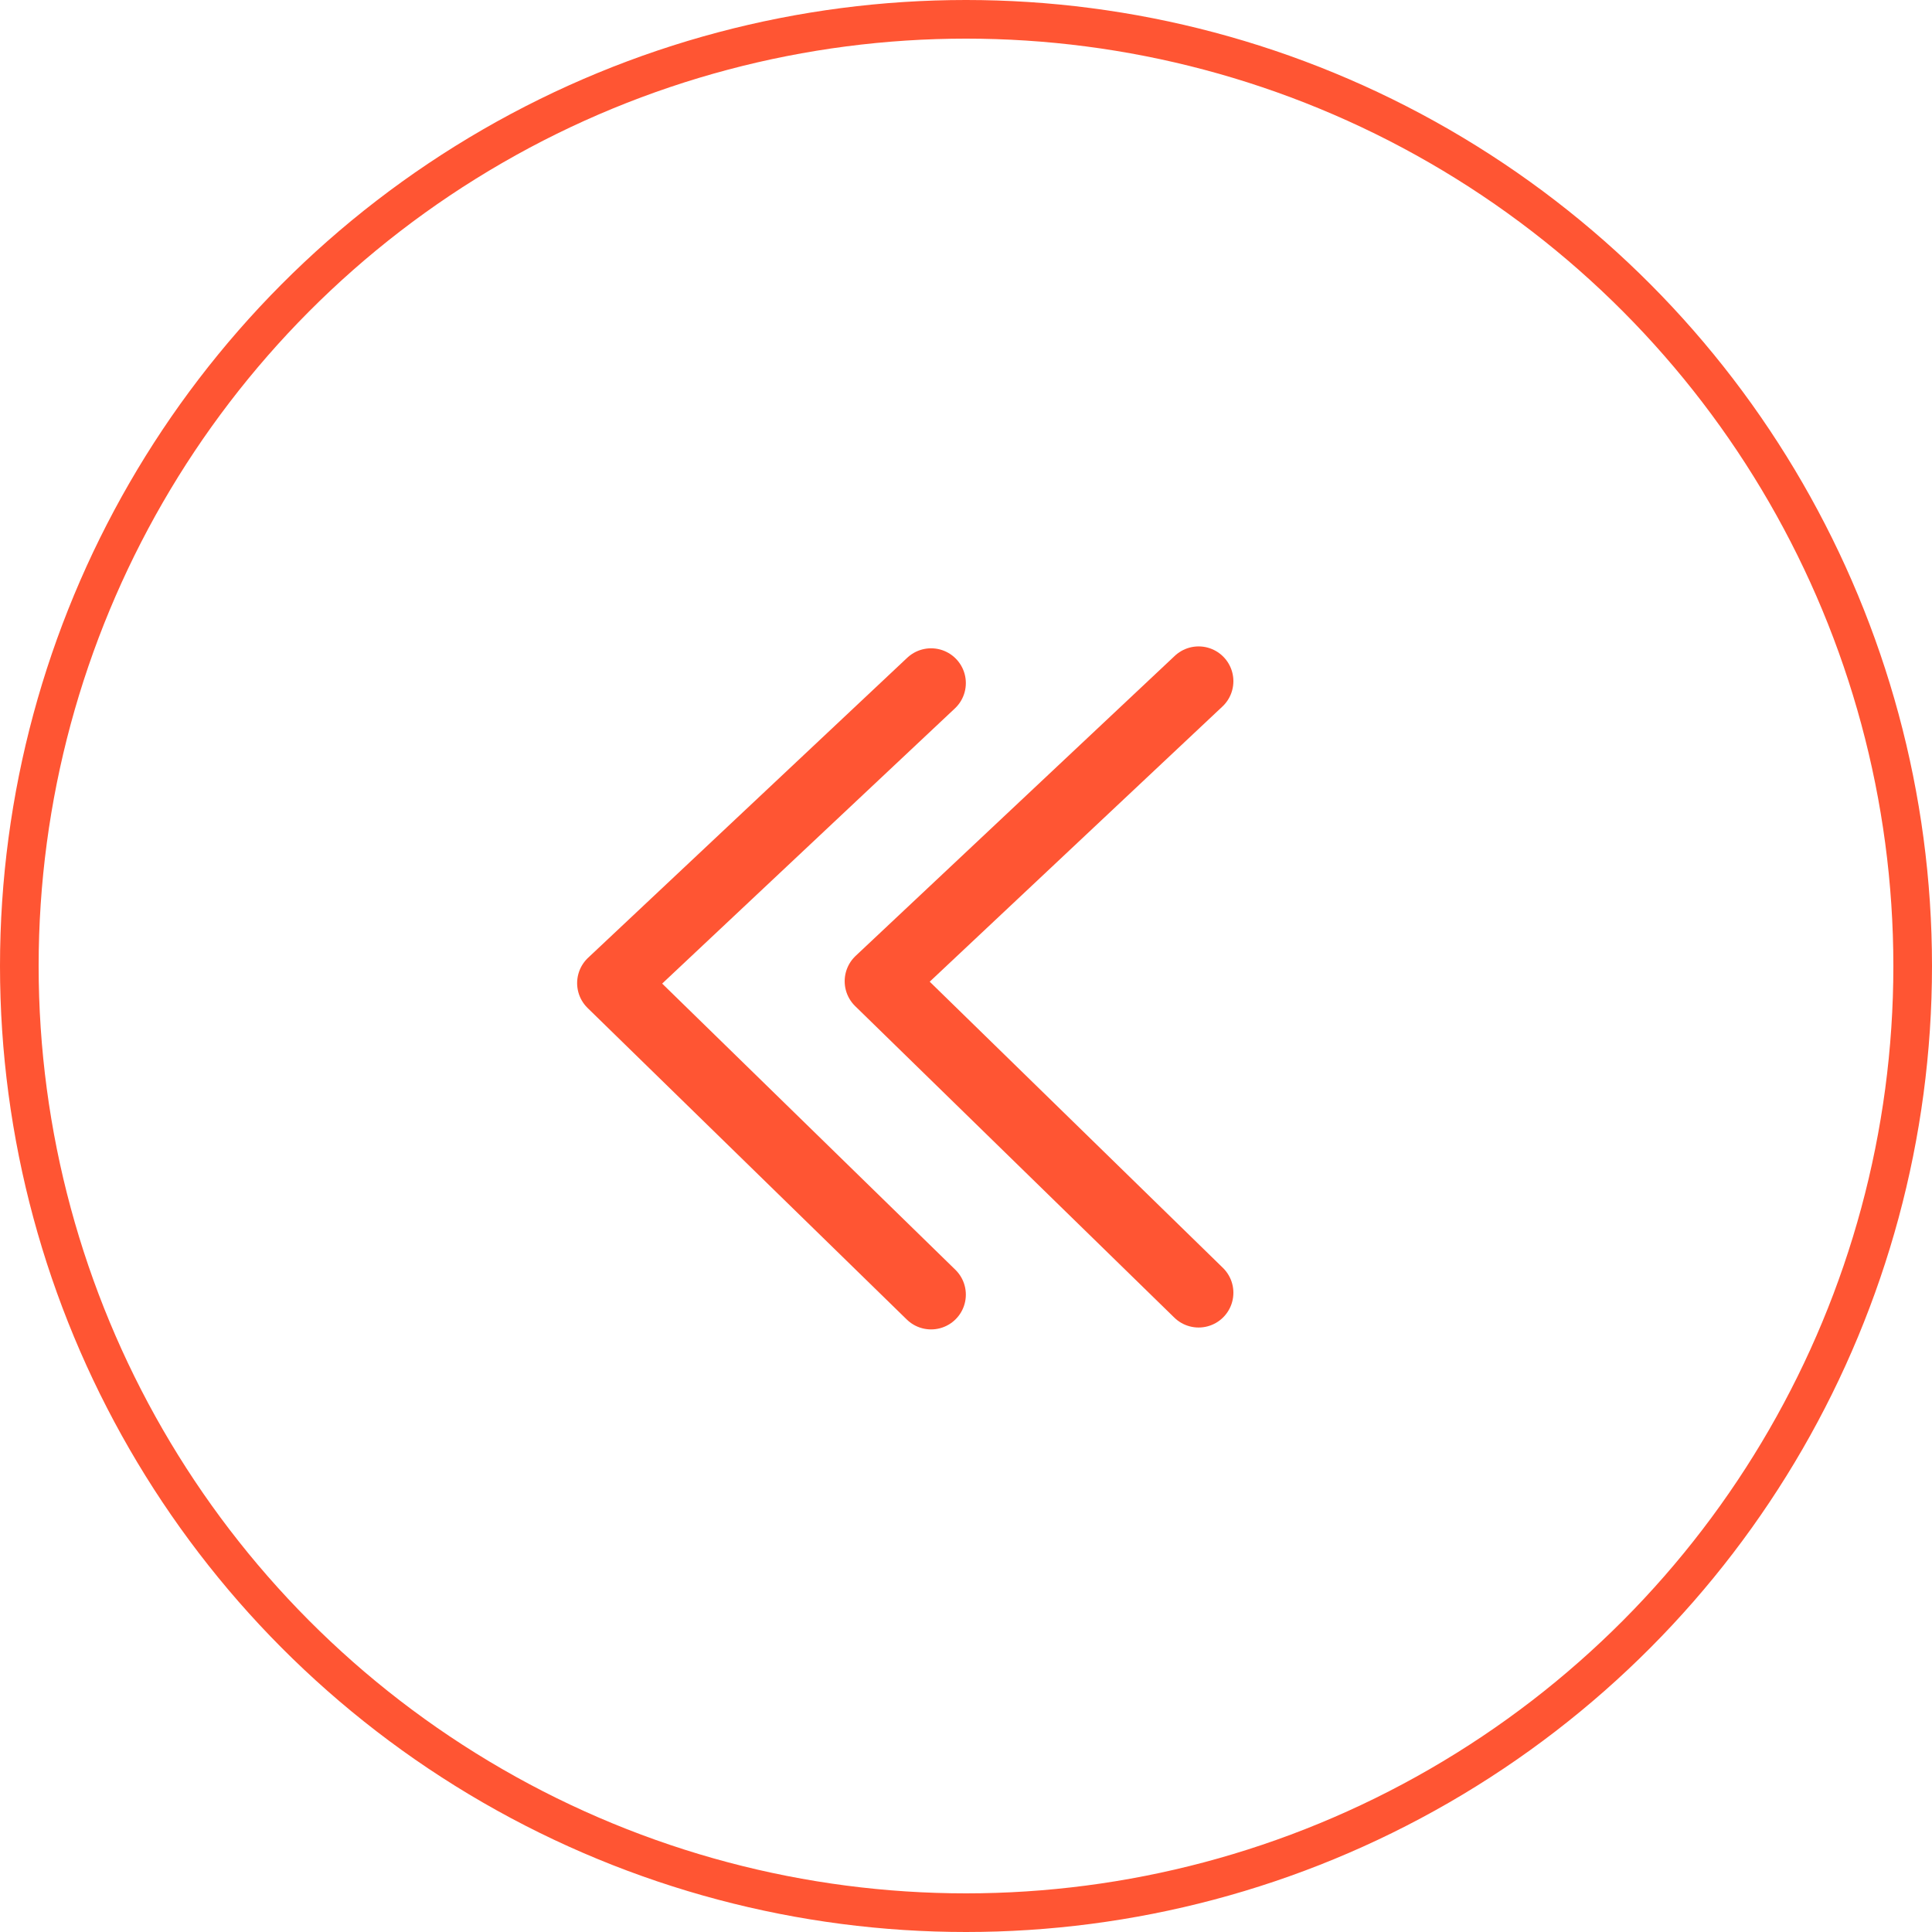 <?xml version="1.0" encoding="UTF-8"?> <svg xmlns="http://www.w3.org/2000/svg" width="50" height="50" viewBox="0 0 50 50" fill="none"><path d="M31.02 17.629L22.76 25.394L31.02 33.456" stroke="#FF5533" stroke-width="1.8" stroke-linecap="round" stroke-linejoin="round"></path><path d="M24.096 17.678L15.836 25.443L24.096 33.505" stroke="#FF5533" stroke-width="1.8" stroke-linecap="round" stroke-linejoin="round"></path><circle cx="25" cy="25" r="24.5" transform="matrix(-1 0 0 1 50 0)" stroke="#FF5533"></circle></svg> 